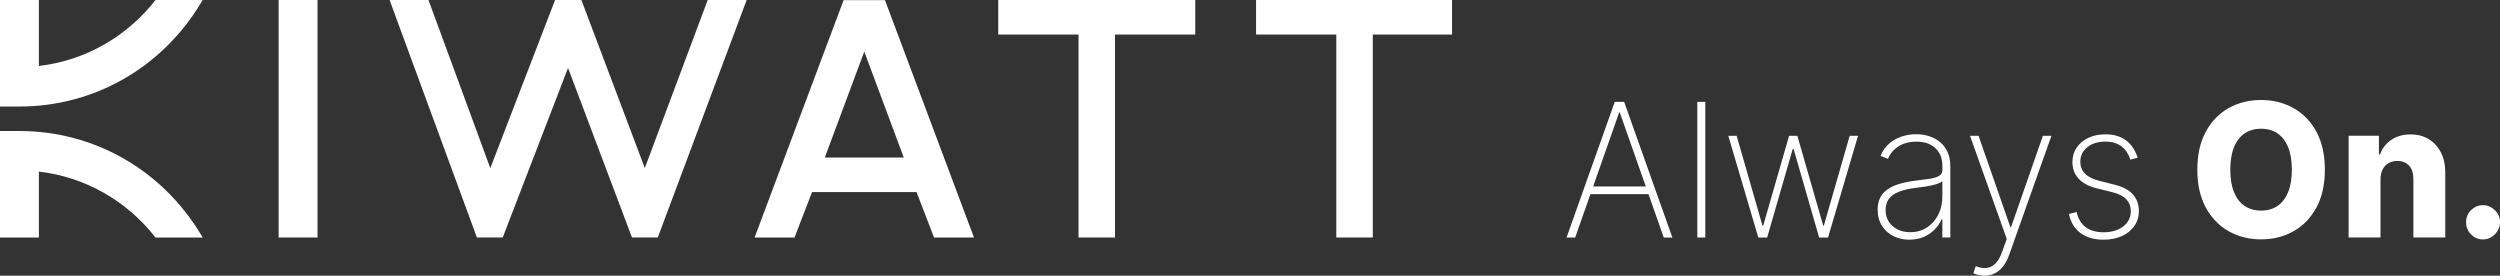 <svg width="263" height="29" viewBox="0 0 263 29" fill="none" xmlns="http://www.w3.org/2000/svg">
<rect x="0" y="0" width="263" height="29" fill="#333333" stroke="none"/>
<g clip-path="url(#clip0_3979_1865)">
<path d="M165.707 24.986H164.801L169.872 10.715H170.861L175.933 24.986H175.027L170.402 11.837H170.334L165.709 24.986H165.707ZM166.989 19.614H173.742V20.423H166.989V19.614Z" fill="white"/>
<path d="M179.396 10.715H178.559V24.986H179.396V10.715Z" fill="white"/>
<path d="M184.973 24.986L181.816 14.284H182.695L185.413 23.739H185.488L188.212 14.284H189.083L191.8 23.733H191.871L194.587 14.284H195.466L192.309 24.986H191.376L188.685 15.67H188.597L185.906 24.986H184.973Z" fill="white"/>
<path d="M200.874 25.215C200.266 25.215 199.709 25.094 199.202 24.846C198.698 24.6 198.292 24.239 197.988 23.766C197.684 23.292 197.531 22.716 197.531 22.038C197.531 21.593 197.61 21.2 197.765 20.86C197.92 20.519 198.16 20.227 198.485 19.982C198.81 19.736 199.225 19.532 199.734 19.37C200.241 19.211 200.847 19.087 201.552 18.999C202.088 18.934 202.566 18.869 202.988 18.808C203.408 18.745 203.738 18.646 203.978 18.511C204.218 18.377 204.338 18.173 204.338 17.898V17.453C204.338 16.672 204.096 16.052 203.61 15.592C203.126 15.132 202.458 14.903 201.606 14.903C200.851 14.903 200.216 15.071 199.701 15.409C199.186 15.745 198.826 16.18 198.619 16.709L197.831 16.409C198.032 15.899 198.323 15.475 198.706 15.134C199.087 14.794 199.527 14.542 200.024 14.374C200.52 14.206 201.041 14.122 201.585 14.122C202.057 14.122 202.506 14.189 202.934 14.324C203.362 14.458 203.745 14.664 204.08 14.937C204.417 15.212 204.682 15.561 204.88 15.985C205.077 16.411 205.174 16.919 205.174 17.508V24.984H204.336V23.054H204.274C204.092 23.453 203.84 23.817 203.523 24.144C203.205 24.472 202.822 24.732 202.377 24.925C201.931 25.119 201.43 25.213 200.872 25.213M200.954 24.426C201.614 24.426 202.198 24.262 202.708 23.934C203.217 23.607 203.618 23.157 203.906 22.586C204.193 22.015 204.338 21.366 204.338 20.641V19.066C204.233 19.16 204.082 19.242 203.881 19.314C203.683 19.387 203.457 19.448 203.209 19.503C202.959 19.555 202.698 19.604 202.427 19.641C202.154 19.681 201.891 19.717 201.635 19.748C200.865 19.843 200.241 19.986 199.759 20.177C199.277 20.37 198.923 20.622 198.702 20.933C198.481 21.244 198.369 21.622 198.369 22.063C198.369 22.792 198.615 23.367 199.109 23.791C199.604 24.214 200.218 24.426 200.954 24.426Z" fill="white"/>
<path d="M208.777 29C208.566 29 208.357 28.977 208.152 28.931C207.947 28.884 207.761 28.824 207.596 28.75L207.844 28.005C208.274 28.172 208.663 28.233 209.015 28.187C209.364 28.139 209.674 27.977 209.943 27.7C210.214 27.421 210.442 27.013 210.63 26.473L211.11 25.136L207.246 14.286H208.144L211.492 23.894H211.563L214.912 14.286H215.811L211.364 26.807C211.195 27.29 210.982 27.696 210.727 28.021C210.471 28.347 210.179 28.59 209.852 28.756C209.525 28.92 209.168 29.004 208.779 29.004" fill="white"/>
<path d="M224.889 16.59L224.114 16.798C223.99 16.407 223.814 16.071 223.586 15.787C223.357 15.504 223.069 15.286 222.724 15.13C222.378 14.975 221.967 14.897 221.485 14.897C220.711 14.897 220.08 15.092 219.588 15.483C219.096 15.873 218.85 16.382 218.85 17.01C218.85 17.52 219.017 17.942 219.35 18.274C219.683 18.606 220.194 18.858 220.881 19.03L222.5 19.442C223.334 19.652 223.959 19.988 224.381 20.456C224.8 20.922 225.011 21.502 225.011 22.195C225.011 22.785 224.854 23.308 224.538 23.764C224.221 24.22 223.787 24.575 223.231 24.831C222.676 25.087 222.029 25.215 221.292 25.215C220.308 25.215 219.501 24.982 218.87 24.516C218.24 24.05 217.834 23.38 217.656 22.506L218.459 22.296C218.61 22.993 218.924 23.525 219.402 23.888C219.88 24.251 220.509 24.434 221.286 24.434C222.147 24.434 222.842 24.228 223.369 23.814C223.899 23.401 224.161 22.872 224.161 22.227C224.161 21.735 224.006 21.317 223.694 20.979C223.384 20.641 222.912 20.391 222.279 20.236L220.6 19.818C219.739 19.604 219.094 19.261 218.664 18.791C218.233 18.318 218.018 17.738 218.018 17.046C218.018 16.47 218.167 15.964 218.465 15.527C218.763 15.09 219.17 14.748 219.692 14.502C220.213 14.256 220.811 14.132 221.483 14.132C222.374 14.132 223.102 14.347 223.665 14.773C224.227 15.201 224.635 15.808 224.887 16.598" fill="white"/>
<path d="M244.576 17.85C244.576 19.421 244.278 20.75 243.684 21.842C243.088 22.935 242.284 23.764 241.272 24.329C240.259 24.896 239.123 25.18 237.866 25.18C236.608 25.18 235.467 24.894 234.455 24.323C233.444 23.752 232.643 22.922 232.05 21.832C231.458 20.742 231.16 19.415 231.16 17.85C231.16 16.285 231.456 14.95 232.05 13.857C232.641 12.765 233.444 11.936 234.455 11.371C235.467 10.804 236.604 10.52 237.866 10.52C239.128 10.52 240.259 10.804 241.272 11.371C242.286 11.938 243.091 12.765 243.684 13.857C244.278 14.95 244.576 16.281 244.576 17.85ZM241.103 17.85C241.103 16.922 240.975 16.136 240.714 15.495C240.455 14.853 240.085 14.37 239.603 14.038C239.121 13.708 238.54 13.542 237.864 13.542C237.187 13.542 236.612 13.708 236.128 14.038C235.642 14.368 235.272 14.853 235.014 15.495C234.755 16.136 234.627 16.922 234.627 17.85C234.627 18.778 234.755 19.564 235.014 20.204C235.272 20.845 235.644 21.33 236.128 21.66C236.612 21.989 237.192 22.155 237.864 22.155C238.536 22.155 239.121 21.991 239.603 21.66C240.085 21.33 240.455 20.845 240.714 20.204C240.973 19.564 241.103 18.778 241.103 17.85Z" fill="white"/>
<path d="M250.429 18.881V24.984H247.074V14.282H250.264V16.247H250.382C250.615 15.592 251.012 15.078 251.575 14.704C252.138 14.33 252.808 14.143 253.585 14.143C254.363 14.143 254.971 14.311 255.517 14.647C256.063 14.983 256.489 15.454 256.794 16.054C257.098 16.655 257.246 17.358 257.242 18.163V24.984H253.887V18.831C253.892 18.236 253.745 17.772 253.445 17.436C253.145 17.102 252.731 16.934 252.2 16.934C251.848 16.934 251.538 17.012 251.269 17.167C251 17.323 250.795 17.545 250.65 17.833C250.506 18.121 250.431 18.469 250.427 18.879" fill="white"/>
<path d="M261.219 25.188C260.724 25.188 260.302 25.012 259.953 24.659C259.603 24.306 259.43 23.88 259.434 23.376C259.43 22.884 259.601 22.462 259.953 22.111C260.302 21.761 260.724 21.584 261.219 21.584C261.686 21.584 262.098 21.761 262.458 22.111C262.818 22.462 263 22.884 263.004 23.376C263 23.709 262.913 24.014 262.747 24.289C262.58 24.562 262.362 24.781 262.096 24.945C261.829 25.106 261.537 25.188 261.221 25.188" fill="white"/>
<path d="M132.137 0V3.633H140.58V24.984H144.417V3.633H152.754V0H132.137Z" fill="white"/>
<path d="M105.016 0V3.633H113.461V24.984H117.298V3.633H125.741V0H105.016Z" fill="white"/>
<path d="M74.451 0L67.834 17.68L61.163 0H58.392L51.581 17.686L45.076 0H40.984L50.17 24.984H52.886L59.757 7.149L66.485 24.984H69.199L78.55 0H74.451Z" fill="white"/>
<path d="M33.404 0H29.312V24.984H33.404V0Z" fill="white"/>
<path d="M4.091 6.939V0H0V11.207H2.046C9.895 11.207 17.035 7.13 21.141 0.302L21.323 0H16.361C13.326 3.89 8.906 6.389 4.089 6.939" fill="white"/>
<path d="M4.091 18.052C8.904 18.602 13.325 21.101 16.359 24.986H21.323L21.141 24.682C17.033 17.856 9.895 13.784 2.048 13.784H0V24.986H4.091V18.052Z" fill="white"/>
<path d="M93.098 0.015H88.746L79.383 24.986H83.584L85.427 20.206H96.418L98.261 24.986H102.462L93.098 0.015ZM90.922 16.571H86.769L90.92 5.433V5.438L90.924 5.433L95.076 16.571H90.922Z" fill="white"/>
</g>
<defs>
<clipPath id="clip0_3979_1865">
<rect width="263" height="29" fill="white"/>
</clipPath>
</defs>
</svg>
